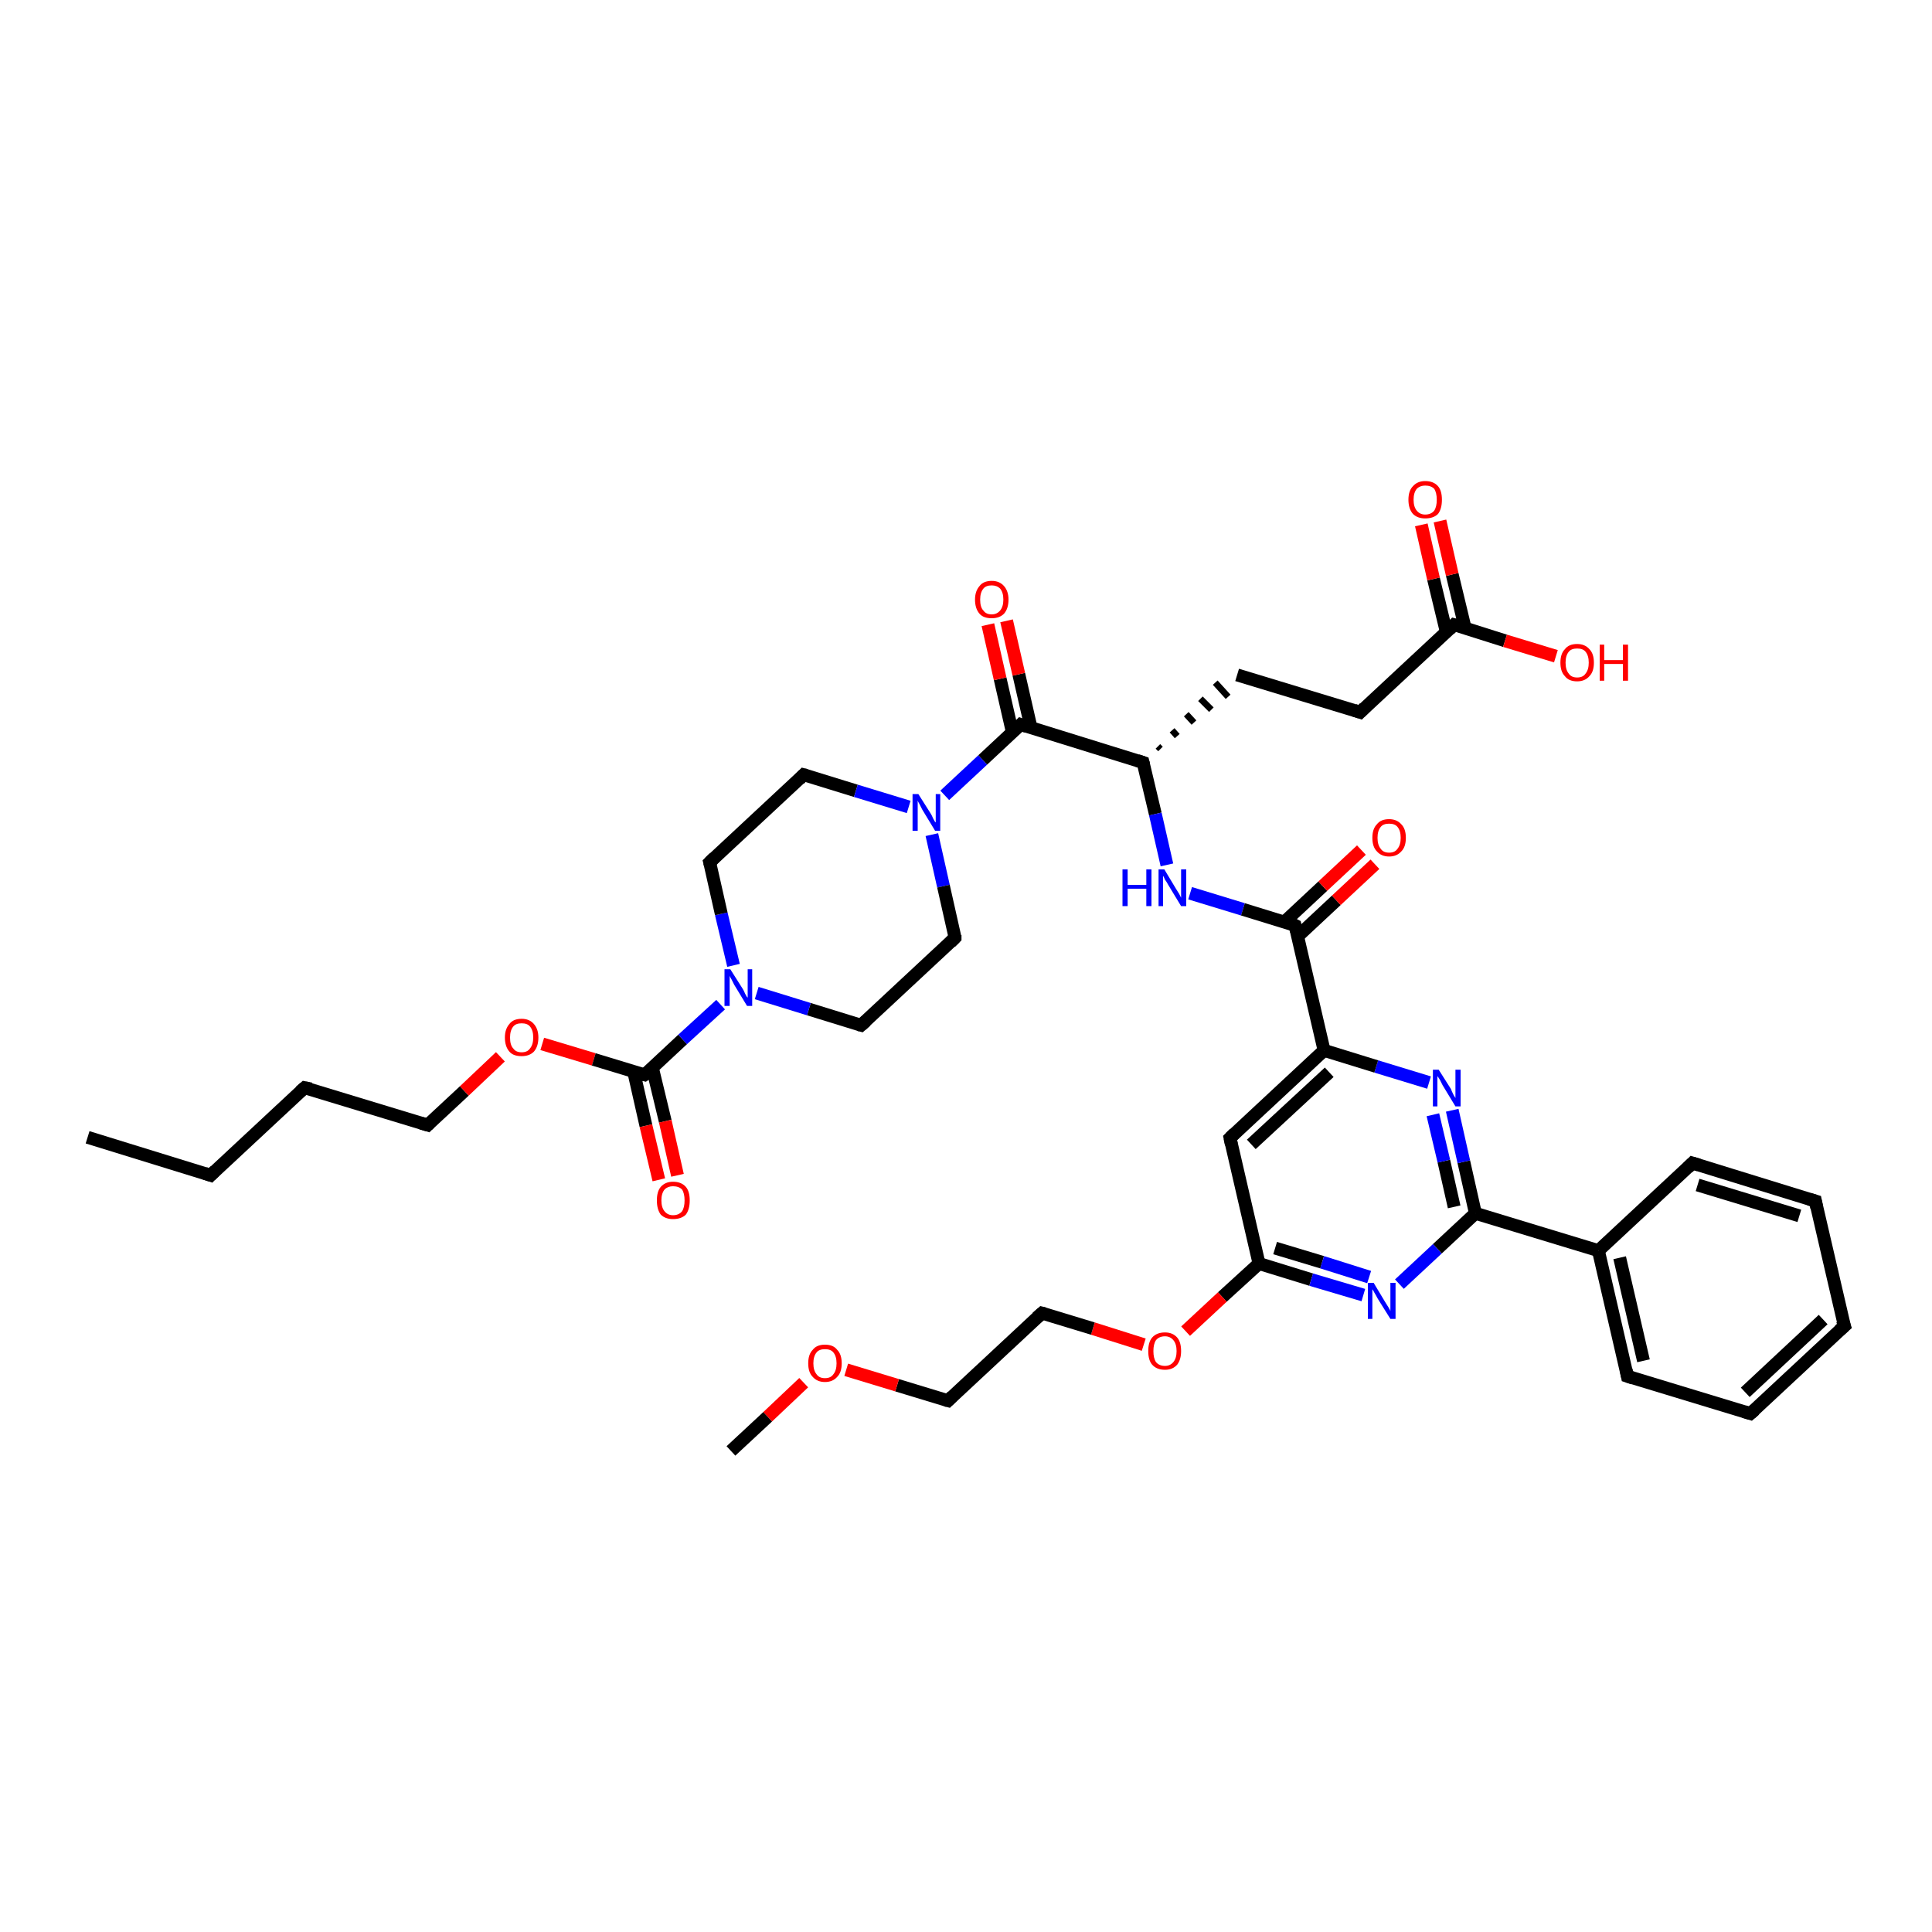 <?xml version='1.0' encoding='iso-8859-1'?>
<svg version='1.1' baseProfile='full'
              xmlns='http://www.w3.org/2000/svg'
                      xmlns:rdkit='http://www.rdkit.org/xml'
                      xmlns:xlink='http://www.w3.org/1999/xlink'
                  xml:space='preserve'
width='300px' height='300px' viewBox='0 0 300 300'>
<!-- END OF HEADER -->
<rect style='opacity:1.0;fill:#FFFFFF;stroke:none' width='300.0' height='300.0' x='0.0' y='0.0'> </rect>
<path class='bond-0 atom-0 atom-1' d='M 13.6,176.6 L 32.7,182.5' style='fill:none;fill-rule:evenodd;stroke:#000000;stroke-width:2.0px;stroke-linecap:butt;stroke-linejoin:miter;stroke-opacity:1' />
<path class='bond-1 atom-1 atom-2' d='M 32.7,182.5 L 47.3,168.9' style='fill:none;fill-rule:evenodd;stroke:#000000;stroke-width:2.0px;stroke-linecap:butt;stroke-linejoin:miter;stroke-opacity:1' />
<path class='bond-2 atom-2 atom-3' d='M 47.3,168.9 L 66.4,174.7' style='fill:none;fill-rule:evenodd;stroke:#000000;stroke-width:2.0px;stroke-linecap:butt;stroke-linejoin:miter;stroke-opacity:1' />
<path class='bond-3 atom-3 atom-4' d='M 66.4,174.7 L 72.1,169.4' style='fill:none;fill-rule:evenodd;stroke:#000000;stroke-width:2.0px;stroke-linecap:butt;stroke-linejoin:miter;stroke-opacity:1' />
<path class='bond-3 atom-3 atom-4' d='M 72.1,169.4 L 77.7,164.1' style='fill:none;fill-rule:evenodd;stroke:#FF0000;stroke-width:2.0px;stroke-linecap:butt;stroke-linejoin:miter;stroke-opacity:1' />
<path class='bond-4 atom-4 atom-5' d='M 84.2,162.1 L 92.2,164.5' style='fill:none;fill-rule:evenodd;stroke:#FF0000;stroke-width:2.0px;stroke-linecap:butt;stroke-linejoin:miter;stroke-opacity:1' />
<path class='bond-4 atom-4 atom-5' d='M 92.2,164.5 L 100.1,166.9' style='fill:none;fill-rule:evenodd;stroke:#000000;stroke-width:2.0px;stroke-linecap:butt;stroke-linejoin:miter;stroke-opacity:1' />
<path class='bond-5 atom-5 atom-6' d='M 98.4,166.4 L 100.3,174.8' style='fill:none;fill-rule:evenodd;stroke:#000000;stroke-width:2.0px;stroke-linecap:butt;stroke-linejoin:miter;stroke-opacity:1' />
<path class='bond-5 atom-5 atom-6' d='M 100.3,174.8 L 102.3,183.2' style='fill:none;fill-rule:evenodd;stroke:#FF0000;stroke-width:2.0px;stroke-linecap:butt;stroke-linejoin:miter;stroke-opacity:1' />
<path class='bond-5 atom-5 atom-6' d='M 101.3,165.8 L 103.3,174.1' style='fill:none;fill-rule:evenodd;stroke:#000000;stroke-width:2.0px;stroke-linecap:butt;stroke-linejoin:miter;stroke-opacity:1' />
<path class='bond-5 atom-5 atom-6' d='M 103.3,174.1 L 105.2,182.5' style='fill:none;fill-rule:evenodd;stroke:#FF0000;stroke-width:2.0px;stroke-linecap:butt;stroke-linejoin:miter;stroke-opacity:1' />
<path class='bond-6 atom-5 atom-7' d='M 100.1,166.9 L 106.0,161.4' style='fill:none;fill-rule:evenodd;stroke:#000000;stroke-width:2.0px;stroke-linecap:butt;stroke-linejoin:miter;stroke-opacity:1' />
<path class='bond-6 atom-5 atom-7' d='M 106.0,161.4 L 111.9,156.0' style='fill:none;fill-rule:evenodd;stroke:#0000FF;stroke-width:2.0px;stroke-linecap:butt;stroke-linejoin:miter;stroke-opacity:1' />
<path class='bond-7 atom-7 atom-8' d='M 113.9,149.9 L 112.0,141.9' style='fill:none;fill-rule:evenodd;stroke:#0000FF;stroke-width:2.0px;stroke-linecap:butt;stroke-linejoin:miter;stroke-opacity:1' />
<path class='bond-7 atom-7 atom-8' d='M 112.0,141.9 L 110.2,133.9' style='fill:none;fill-rule:evenodd;stroke:#000000;stroke-width:2.0px;stroke-linecap:butt;stroke-linejoin:miter;stroke-opacity:1' />
<path class='bond-8 atom-8 atom-9' d='M 110.2,133.9 L 124.8,120.3' style='fill:none;fill-rule:evenodd;stroke:#000000;stroke-width:2.0px;stroke-linecap:butt;stroke-linejoin:miter;stroke-opacity:1' />
<path class='bond-9 atom-9 atom-10' d='M 124.8,120.3 L 132.9,122.8' style='fill:none;fill-rule:evenodd;stroke:#000000;stroke-width:2.0px;stroke-linecap:butt;stroke-linejoin:miter;stroke-opacity:1' />
<path class='bond-9 atom-9 atom-10' d='M 132.9,122.8 L 141.1,125.3' style='fill:none;fill-rule:evenodd;stroke:#0000FF;stroke-width:2.0px;stroke-linecap:butt;stroke-linejoin:miter;stroke-opacity:1' />
<path class='bond-10 atom-10 atom-11' d='M 144.7,129.6 L 146.5,137.6' style='fill:none;fill-rule:evenodd;stroke:#0000FF;stroke-width:2.0px;stroke-linecap:butt;stroke-linejoin:miter;stroke-opacity:1' />
<path class='bond-10 atom-10 atom-11' d='M 146.5,137.6 L 148.3,145.6' style='fill:none;fill-rule:evenodd;stroke:#000000;stroke-width:2.0px;stroke-linecap:butt;stroke-linejoin:miter;stroke-opacity:1' />
<path class='bond-11 atom-11 atom-12' d='M 148.3,145.6 L 133.7,159.2' style='fill:none;fill-rule:evenodd;stroke:#000000;stroke-width:2.0px;stroke-linecap:butt;stroke-linejoin:miter;stroke-opacity:1' />
<path class='bond-12 atom-10 atom-13' d='M 146.7,123.5 L 152.6,118.0' style='fill:none;fill-rule:evenodd;stroke:#0000FF;stroke-width:2.0px;stroke-linecap:butt;stroke-linejoin:miter;stroke-opacity:1' />
<path class='bond-12 atom-10 atom-13' d='M 152.6,118.0 L 158.5,112.5' style='fill:none;fill-rule:evenodd;stroke:#000000;stroke-width:2.0px;stroke-linecap:butt;stroke-linejoin:miter;stroke-opacity:1' />
<path class='bond-13 atom-13 atom-14' d='M 160.1,113.0 L 158.2,104.7' style='fill:none;fill-rule:evenodd;stroke:#000000;stroke-width:2.0px;stroke-linecap:butt;stroke-linejoin:miter;stroke-opacity:1' />
<path class='bond-13 atom-13 atom-14' d='M 158.2,104.7 L 156.3,96.4' style='fill:none;fill-rule:evenodd;stroke:#FF0000;stroke-width:2.0px;stroke-linecap:butt;stroke-linejoin:miter;stroke-opacity:1' />
<path class='bond-13 atom-13 atom-14' d='M 157.2,113.7 L 155.3,105.4' style='fill:none;fill-rule:evenodd;stroke:#000000;stroke-width:2.0px;stroke-linecap:butt;stroke-linejoin:miter;stroke-opacity:1' />
<path class='bond-13 atom-13 atom-14' d='M 155.3,105.4 L 153.4,97.0' style='fill:none;fill-rule:evenodd;stroke:#FF0000;stroke-width:2.0px;stroke-linecap:butt;stroke-linejoin:miter;stroke-opacity:1' />
<path class='bond-14 atom-13 atom-15' d='M 158.5,112.5 L 177.5,118.4' style='fill:none;fill-rule:evenodd;stroke:#000000;stroke-width:2.0px;stroke-linecap:butt;stroke-linejoin:miter;stroke-opacity:1' />
<path class='bond-15 atom-15 atom-16' d='M 180.2,116.3 L 179.8,115.9' style='fill:none;fill-rule:evenodd;stroke:#000000;stroke-width:1.0px;stroke-linecap:butt;stroke-linejoin:miter;stroke-opacity:1' />
<path class='bond-15 atom-15 atom-16' d='M 182.8,114.3 L 182.0,113.4' style='fill:none;fill-rule:evenodd;stroke:#000000;stroke-width:1.0px;stroke-linecap:butt;stroke-linejoin:miter;stroke-opacity:1' />
<path class='bond-15 atom-15 atom-16' d='M 185.4,112.2 L 184.2,110.9' style='fill:none;fill-rule:evenodd;stroke:#000000;stroke-width:1.0px;stroke-linecap:butt;stroke-linejoin:miter;stroke-opacity:1' />
<path class='bond-15 atom-15 atom-16' d='M 188.1,110.2 L 186.4,108.5' style='fill:none;fill-rule:evenodd;stroke:#000000;stroke-width:1.0px;stroke-linecap:butt;stroke-linejoin:miter;stroke-opacity:1' />
<path class='bond-15 atom-15 atom-16' d='M 190.7,108.2 L 188.7,106.0' style='fill:none;fill-rule:evenodd;stroke:#000000;stroke-width:1.0px;stroke-linecap:butt;stroke-linejoin:miter;stroke-opacity:1' />
<path class='bond-16 atom-16 atom-17' d='M 192.1,104.8 L 211.2,110.6' style='fill:none;fill-rule:evenodd;stroke:#000000;stroke-width:2.0px;stroke-linecap:butt;stroke-linejoin:miter;stroke-opacity:1' />
<path class='bond-17 atom-17 atom-18' d='M 211.2,110.6 L 225.8,97.0' style='fill:none;fill-rule:evenodd;stroke:#000000;stroke-width:2.0px;stroke-linecap:butt;stroke-linejoin:miter;stroke-opacity:1' />
<path class='bond-18 atom-18 atom-19' d='M 225.8,97.0 L 233.7,99.5' style='fill:none;fill-rule:evenodd;stroke:#000000;stroke-width:2.0px;stroke-linecap:butt;stroke-linejoin:miter;stroke-opacity:1' />
<path class='bond-18 atom-18 atom-19' d='M 233.7,99.5 L 241.6,101.9' style='fill:none;fill-rule:evenodd;stroke:#FF0000;stroke-width:2.0px;stroke-linecap:butt;stroke-linejoin:miter;stroke-opacity:1' />
<path class='bond-19 atom-18 atom-20' d='M 227.5,97.5 L 225.5,89.2' style='fill:none;fill-rule:evenodd;stroke:#000000;stroke-width:2.0px;stroke-linecap:butt;stroke-linejoin:miter;stroke-opacity:1' />
<path class='bond-19 atom-18 atom-20' d='M 225.5,89.2 L 223.6,80.9' style='fill:none;fill-rule:evenodd;stroke:#FF0000;stroke-width:2.0px;stroke-linecap:butt;stroke-linejoin:miter;stroke-opacity:1' />
<path class='bond-19 atom-18 atom-20' d='M 224.6,98.2 L 222.6,89.9' style='fill:none;fill-rule:evenodd;stroke:#000000;stroke-width:2.0px;stroke-linecap:butt;stroke-linejoin:miter;stroke-opacity:1' />
<path class='bond-19 atom-18 atom-20' d='M 222.6,89.9 L 220.7,81.5' style='fill:none;fill-rule:evenodd;stroke:#FF0000;stroke-width:2.0px;stroke-linecap:butt;stroke-linejoin:miter;stroke-opacity:1' />
<path class='bond-20 atom-15 atom-21' d='M 177.5,118.4 L 179.4,126.4' style='fill:none;fill-rule:evenodd;stroke:#000000;stroke-width:2.0px;stroke-linecap:butt;stroke-linejoin:miter;stroke-opacity:1' />
<path class='bond-20 atom-15 atom-21' d='M 179.4,126.4 L 181.2,134.3' style='fill:none;fill-rule:evenodd;stroke:#0000FF;stroke-width:2.0px;stroke-linecap:butt;stroke-linejoin:miter;stroke-opacity:1' />
<path class='bond-21 atom-21 atom-22' d='M 184.8,138.7 L 193.0,141.2' style='fill:none;fill-rule:evenodd;stroke:#0000FF;stroke-width:2.0px;stroke-linecap:butt;stroke-linejoin:miter;stroke-opacity:1' />
<path class='bond-21 atom-21 atom-22' d='M 193.0,141.2 L 201.1,143.7' style='fill:none;fill-rule:evenodd;stroke:#000000;stroke-width:2.0px;stroke-linecap:butt;stroke-linejoin:miter;stroke-opacity:1' />
<path class='bond-22 atom-22 atom-23' d='M 201.5,145.4 L 207.5,139.8' style='fill:none;fill-rule:evenodd;stroke:#000000;stroke-width:2.0px;stroke-linecap:butt;stroke-linejoin:miter;stroke-opacity:1' />
<path class='bond-22 atom-22 atom-23' d='M 207.5,139.8 L 213.5,134.2' style='fill:none;fill-rule:evenodd;stroke:#FF0000;stroke-width:2.0px;stroke-linecap:butt;stroke-linejoin:miter;stroke-opacity:1' />
<path class='bond-22 atom-22 atom-23' d='M 199.4,143.2 L 205.4,137.6' style='fill:none;fill-rule:evenodd;stroke:#000000;stroke-width:2.0px;stroke-linecap:butt;stroke-linejoin:miter;stroke-opacity:1' />
<path class='bond-22 atom-22 atom-23' d='M 205.4,137.6 L 211.4,132.0' style='fill:none;fill-rule:evenodd;stroke:#FF0000;stroke-width:2.0px;stroke-linecap:butt;stroke-linejoin:miter;stroke-opacity:1' />
<path class='bond-23 atom-22 atom-24' d='M 201.1,143.7 L 205.6,163.1' style='fill:none;fill-rule:evenodd;stroke:#000000;stroke-width:2.0px;stroke-linecap:butt;stroke-linejoin:miter;stroke-opacity:1' />
<path class='bond-24 atom-24 atom-25' d='M 205.6,163.1 L 191.0,176.7' style='fill:none;fill-rule:evenodd;stroke:#000000;stroke-width:2.0px;stroke-linecap:butt;stroke-linejoin:miter;stroke-opacity:1' />
<path class='bond-24 atom-24 atom-25' d='M 206.4,166.5 L 194.3,177.7' style='fill:none;fill-rule:evenodd;stroke:#000000;stroke-width:2.0px;stroke-linecap:butt;stroke-linejoin:miter;stroke-opacity:1' />
<path class='bond-25 atom-25 atom-26' d='M 191.0,176.7 L 195.5,196.2' style='fill:none;fill-rule:evenodd;stroke:#000000;stroke-width:2.0px;stroke-linecap:butt;stroke-linejoin:miter;stroke-opacity:1' />
<path class='bond-26 atom-26 atom-27' d='M 195.5,196.2 L 189.8,201.4' style='fill:none;fill-rule:evenodd;stroke:#000000;stroke-width:2.0px;stroke-linecap:butt;stroke-linejoin:miter;stroke-opacity:1' />
<path class='bond-26 atom-26 atom-27' d='M 189.8,201.4 L 184.1,206.7' style='fill:none;fill-rule:evenodd;stroke:#FF0000;stroke-width:2.0px;stroke-linecap:butt;stroke-linejoin:miter;stroke-opacity:1' />
<path class='bond-27 atom-27 atom-28' d='M 177.6,208.8 L 169.7,206.3' style='fill:none;fill-rule:evenodd;stroke:#FF0000;stroke-width:2.0px;stroke-linecap:butt;stroke-linejoin:miter;stroke-opacity:1' />
<path class='bond-27 atom-27 atom-28' d='M 169.7,206.3 L 161.8,203.9' style='fill:none;fill-rule:evenodd;stroke:#000000;stroke-width:2.0px;stroke-linecap:butt;stroke-linejoin:miter;stroke-opacity:1' />
<path class='bond-28 atom-28 atom-29' d='M 161.8,203.9 L 147.2,217.5' style='fill:none;fill-rule:evenodd;stroke:#000000;stroke-width:2.0px;stroke-linecap:butt;stroke-linejoin:miter;stroke-opacity:1' />
<path class='bond-29 atom-29 atom-30' d='M 147.2,217.5 L 139.3,215.1' style='fill:none;fill-rule:evenodd;stroke:#000000;stroke-width:2.0px;stroke-linecap:butt;stroke-linejoin:miter;stroke-opacity:1' />
<path class='bond-29 atom-29 atom-30' d='M 139.3,215.1 L 131.4,212.7' style='fill:none;fill-rule:evenodd;stroke:#FF0000;stroke-width:2.0px;stroke-linecap:butt;stroke-linejoin:miter;stroke-opacity:1' />
<path class='bond-30 atom-30 atom-31' d='M 124.8,214.7 L 119.2,220.0' style='fill:none;fill-rule:evenodd;stroke:#FF0000;stroke-width:2.0px;stroke-linecap:butt;stroke-linejoin:miter;stroke-opacity:1' />
<path class='bond-30 atom-30 atom-31' d='M 119.2,220.0 L 113.5,225.3' style='fill:none;fill-rule:evenodd;stroke:#000000;stroke-width:2.0px;stroke-linecap:butt;stroke-linejoin:miter;stroke-opacity:1' />
<path class='bond-31 atom-26 atom-32' d='M 195.5,196.2 L 203.6,198.7' style='fill:none;fill-rule:evenodd;stroke:#000000;stroke-width:2.0px;stroke-linecap:butt;stroke-linejoin:miter;stroke-opacity:1' />
<path class='bond-31 atom-26 atom-32' d='M 203.6,198.7 L 211.7,201.1' style='fill:none;fill-rule:evenodd;stroke:#0000FF;stroke-width:2.0px;stroke-linecap:butt;stroke-linejoin:miter;stroke-opacity:1' />
<path class='bond-31 atom-26 atom-32' d='M 198.0,193.8 L 205.3,196.0' style='fill:none;fill-rule:evenodd;stroke:#000000;stroke-width:2.0px;stroke-linecap:butt;stroke-linejoin:miter;stroke-opacity:1' />
<path class='bond-31 atom-26 atom-32' d='M 205.3,196.0 L 212.6,198.3' style='fill:none;fill-rule:evenodd;stroke:#0000FF;stroke-width:2.0px;stroke-linecap:butt;stroke-linejoin:miter;stroke-opacity:1' />
<path class='bond-32 atom-32 atom-33' d='M 217.3,199.4 L 223.2,193.9' style='fill:none;fill-rule:evenodd;stroke:#0000FF;stroke-width:2.0px;stroke-linecap:butt;stroke-linejoin:miter;stroke-opacity:1' />
<path class='bond-32 atom-32 atom-33' d='M 223.2,193.9 L 229.1,188.4' style='fill:none;fill-rule:evenodd;stroke:#000000;stroke-width:2.0px;stroke-linecap:butt;stroke-linejoin:miter;stroke-opacity:1' />
<path class='bond-33 atom-33 atom-34' d='M 229.1,188.4 L 227.3,180.4' style='fill:none;fill-rule:evenodd;stroke:#000000;stroke-width:2.0px;stroke-linecap:butt;stroke-linejoin:miter;stroke-opacity:1' />
<path class='bond-33 atom-33 atom-34' d='M 227.3,180.4 L 225.5,172.4' style='fill:none;fill-rule:evenodd;stroke:#0000FF;stroke-width:2.0px;stroke-linecap:butt;stroke-linejoin:miter;stroke-opacity:1' />
<path class='bond-33 atom-33 atom-34' d='M 225.8,187.4 L 224.2,180.3' style='fill:none;fill-rule:evenodd;stroke:#000000;stroke-width:2.0px;stroke-linecap:butt;stroke-linejoin:miter;stroke-opacity:1' />
<path class='bond-33 atom-33 atom-34' d='M 224.2,180.3 L 222.5,173.1' style='fill:none;fill-rule:evenodd;stroke:#0000FF;stroke-width:2.0px;stroke-linecap:butt;stroke-linejoin:miter;stroke-opacity:1' />
<path class='bond-34 atom-33 atom-35' d='M 229.1,188.4 L 248.2,194.2' style='fill:none;fill-rule:evenodd;stroke:#000000;stroke-width:2.0px;stroke-linecap:butt;stroke-linejoin:miter;stroke-opacity:1' />
<path class='bond-35 atom-35 atom-36' d='M 248.2,194.2 L 252.7,213.7' style='fill:none;fill-rule:evenodd;stroke:#000000;stroke-width:2.0px;stroke-linecap:butt;stroke-linejoin:miter;stroke-opacity:1' />
<path class='bond-35 atom-35 atom-36' d='M 251.5,195.3 L 255.2,211.3' style='fill:none;fill-rule:evenodd;stroke:#000000;stroke-width:2.0px;stroke-linecap:butt;stroke-linejoin:miter;stroke-opacity:1' />
<path class='bond-36 atom-36 atom-37' d='M 252.7,213.7 L 271.8,219.5' style='fill:none;fill-rule:evenodd;stroke:#000000;stroke-width:2.0px;stroke-linecap:butt;stroke-linejoin:miter;stroke-opacity:1' />
<path class='bond-37 atom-37 atom-38' d='M 271.8,219.5 L 286.4,205.9' style='fill:none;fill-rule:evenodd;stroke:#000000;stroke-width:2.0px;stroke-linecap:butt;stroke-linejoin:miter;stroke-opacity:1' />
<path class='bond-37 atom-37 atom-38' d='M 271.0,216.2 L 283.1,204.9' style='fill:none;fill-rule:evenodd;stroke:#000000;stroke-width:2.0px;stroke-linecap:butt;stroke-linejoin:miter;stroke-opacity:1' />
<path class='bond-38 atom-38 atom-39' d='M 286.4,205.9 L 281.9,186.5' style='fill:none;fill-rule:evenodd;stroke:#000000;stroke-width:2.0px;stroke-linecap:butt;stroke-linejoin:miter;stroke-opacity:1' />
<path class='bond-39 atom-39 atom-40' d='M 281.9,186.5 L 262.8,180.6' style='fill:none;fill-rule:evenodd;stroke:#000000;stroke-width:2.0px;stroke-linecap:butt;stroke-linejoin:miter;stroke-opacity:1' />
<path class='bond-39 atom-39 atom-40' d='M 279.4,188.8 L 263.6,184.0' style='fill:none;fill-rule:evenodd;stroke:#000000;stroke-width:2.0px;stroke-linecap:butt;stroke-linejoin:miter;stroke-opacity:1' />
<path class='bond-40 atom-12 atom-7' d='M 133.7,159.2 L 125.6,156.7' style='fill:none;fill-rule:evenodd;stroke:#000000;stroke-width:2.0px;stroke-linecap:butt;stroke-linejoin:miter;stroke-opacity:1' />
<path class='bond-40 atom-12 atom-7' d='M 125.6,156.7 L 117.5,154.2' style='fill:none;fill-rule:evenodd;stroke:#0000FF;stroke-width:2.0px;stroke-linecap:butt;stroke-linejoin:miter;stroke-opacity:1' />
<path class='bond-41 atom-34 atom-24' d='M 221.9,168.1 L 213.7,165.6' style='fill:none;fill-rule:evenodd;stroke:#0000FF;stroke-width:2.0px;stroke-linecap:butt;stroke-linejoin:miter;stroke-opacity:1' />
<path class='bond-41 atom-34 atom-24' d='M 213.7,165.6 L 205.6,163.1' style='fill:none;fill-rule:evenodd;stroke:#000000;stroke-width:2.0px;stroke-linecap:butt;stroke-linejoin:miter;stroke-opacity:1' />
<path class='bond-42 atom-40 atom-35' d='M 262.8,180.6 L 248.2,194.2' style='fill:none;fill-rule:evenodd;stroke:#000000;stroke-width:2.0px;stroke-linecap:butt;stroke-linejoin:miter;stroke-opacity:1' />
<path d='M 31.8,182.2 L 32.7,182.5 L 33.4,181.8' style='fill:none;stroke:#000000;stroke-width:2.0px;stroke-linecap:butt;stroke-linejoin:miter;stroke-opacity:1;' />
<path d='M 46.6,169.5 L 47.3,168.9 L 48.3,169.1' style='fill:none;stroke:#000000;stroke-width:2.0px;stroke-linecap:butt;stroke-linejoin:miter;stroke-opacity:1;' />
<path d='M 65.4,174.4 L 66.4,174.7 L 66.7,174.4' style='fill:none;stroke:#000000;stroke-width:2.0px;stroke-linecap:butt;stroke-linejoin:miter;stroke-opacity:1;' />
<path d='M 99.7,166.8 L 100.1,166.9 L 100.4,166.7' style='fill:none;stroke:#000000;stroke-width:2.0px;stroke-linecap:butt;stroke-linejoin:miter;stroke-opacity:1;' />
<path d='M 110.3,134.3 L 110.2,133.9 L 110.9,133.2' style='fill:none;stroke:#000000;stroke-width:2.0px;stroke-linecap:butt;stroke-linejoin:miter;stroke-opacity:1;' />
<path d='M 124.1,121.0 L 124.8,120.3 L 125.2,120.4' style='fill:none;stroke:#000000;stroke-width:2.0px;stroke-linecap:butt;stroke-linejoin:miter;stroke-opacity:1;' />
<path d='M 148.3,145.2 L 148.3,145.6 L 147.6,146.3' style='fill:none;stroke:#000000;stroke-width:2.0px;stroke-linecap:butt;stroke-linejoin:miter;stroke-opacity:1;' />
<path d='M 134.5,158.5 L 133.7,159.2 L 133.3,159.1' style='fill:none;stroke:#000000;stroke-width:2.0px;stroke-linecap:butt;stroke-linejoin:miter;stroke-opacity:1;' />
<path d='M 158.2,112.8 L 158.5,112.5 L 159.4,112.8' style='fill:none;stroke:#000000;stroke-width:2.0px;stroke-linecap:butt;stroke-linejoin:miter;stroke-opacity:1;' />
<path d='M 176.6,118.1 L 177.5,118.4 L 177.6,118.8' style='fill:none;stroke:#000000;stroke-width:2.0px;stroke-linecap:butt;stroke-linejoin:miter;stroke-opacity:1;' />
<path d='M 210.3,110.3 L 211.2,110.6 L 211.9,109.9' style='fill:none;stroke:#000000;stroke-width:2.0px;stroke-linecap:butt;stroke-linejoin:miter;stroke-opacity:1;' />
<path d='M 225.1,97.7 L 225.8,97.0 L 226.2,97.1' style='fill:none;stroke:#000000;stroke-width:2.0px;stroke-linecap:butt;stroke-linejoin:miter;stroke-opacity:1;' />
<path d='M 200.7,143.5 L 201.1,143.7 L 201.3,144.6' style='fill:none;stroke:#000000;stroke-width:2.0px;stroke-linecap:butt;stroke-linejoin:miter;stroke-opacity:1;' />
<path d='M 191.7,176.0 L 191.0,176.7 L 191.2,177.7' style='fill:none;stroke:#000000;stroke-width:2.0px;stroke-linecap:butt;stroke-linejoin:miter;stroke-opacity:1;' />
<path d='M 162.2,204.0 L 161.8,203.9 L 161.0,204.6' style='fill:none;stroke:#000000;stroke-width:2.0px;stroke-linecap:butt;stroke-linejoin:miter;stroke-opacity:1;' />
<path d='M 147.9,216.8 L 147.2,217.5 L 146.8,217.4' style='fill:none;stroke:#000000;stroke-width:2.0px;stroke-linecap:butt;stroke-linejoin:miter;stroke-opacity:1;' />
<path d='M 252.5,212.7 L 252.7,213.7 L 253.6,214.0' style='fill:none;stroke:#000000;stroke-width:2.0px;stroke-linecap:butt;stroke-linejoin:miter;stroke-opacity:1;' />
<path d='M 270.8,219.2 L 271.8,219.5 L 272.5,218.9' style='fill:none;stroke:#000000;stroke-width:2.0px;stroke-linecap:butt;stroke-linejoin:miter;stroke-opacity:1;' />
<path d='M 285.6,206.6 L 286.4,205.9 L 286.1,205.0' style='fill:none;stroke:#000000;stroke-width:2.0px;stroke-linecap:butt;stroke-linejoin:miter;stroke-opacity:1;' />
<path d='M 282.1,187.5 L 281.9,186.5 L 280.9,186.2' style='fill:none;stroke:#000000;stroke-width:2.0px;stroke-linecap:butt;stroke-linejoin:miter;stroke-opacity:1;' />
<path d='M 263.8,180.9 L 262.8,180.6 L 262.1,181.3' style='fill:none;stroke:#000000;stroke-width:2.0px;stroke-linecap:butt;stroke-linejoin:miter;stroke-opacity:1;' />
<path class='atom-4' d='M 78.4 161.1
Q 78.4 159.8, 79.1 159.0
Q 79.7 158.2, 81.0 158.2
Q 82.2 158.2, 82.9 159.0
Q 83.6 159.8, 83.6 161.1
Q 83.6 162.5, 82.9 163.3
Q 82.2 164.0, 81.0 164.0
Q 79.7 164.0, 79.1 163.3
Q 78.4 162.5, 78.4 161.1
M 81.0 163.4
Q 81.9 163.4, 82.3 162.8
Q 82.8 162.2, 82.8 161.1
Q 82.8 160.0, 82.3 159.4
Q 81.9 158.9, 81.0 158.9
Q 80.1 158.9, 79.7 159.4
Q 79.2 160.0, 79.2 161.1
Q 79.2 162.3, 79.7 162.8
Q 80.1 163.4, 81.0 163.4
' fill='#FF0000'/>
<path class='atom-6' d='M 102.0 186.4
Q 102.0 185.0, 102.6 184.3
Q 103.3 183.5, 104.5 183.5
Q 105.8 183.5, 106.5 184.3
Q 107.1 185.0, 107.1 186.4
Q 107.1 187.8, 106.5 188.6
Q 105.8 189.3, 104.5 189.3
Q 103.3 189.3, 102.6 188.6
Q 102.0 187.8, 102.0 186.4
M 104.5 188.7
Q 105.4 188.7, 105.9 188.1
Q 106.3 187.5, 106.3 186.4
Q 106.3 185.3, 105.9 184.7
Q 105.4 184.2, 104.5 184.2
Q 103.7 184.2, 103.2 184.7
Q 102.7 185.3, 102.7 186.4
Q 102.7 187.5, 103.2 188.1
Q 103.7 188.7, 104.5 188.7
' fill='#FF0000'/>
<path class='atom-7' d='M 113.4 150.5
L 115.3 153.5
Q 115.5 153.8, 115.7 154.3
Q 116.0 154.9, 116.1 154.9
L 116.1 150.5
L 116.8 150.5
L 116.8 156.2
L 116.0 156.2
L 114.0 152.9
Q 113.8 152.5, 113.6 152.1
Q 113.3 151.6, 113.3 151.5
L 113.3 156.2
L 112.5 156.2
L 112.5 150.5
L 113.4 150.5
' fill='#0000FF'/>
<path class='atom-10' d='M 142.6 123.3
L 144.5 126.3
Q 144.7 126.6, 144.9 127.1
Q 145.2 127.7, 145.3 127.7
L 145.3 123.3
L 146.0 123.3
L 146.0 129.0
L 145.2 129.0
L 143.2 125.7
Q 143.0 125.3, 142.8 124.9
Q 142.5 124.4, 142.5 124.3
L 142.5 129.0
L 141.7 129.0
L 141.7 123.3
L 142.6 123.3
' fill='#0000FF'/>
<path class='atom-14' d='M 151.4 93.1
Q 151.4 91.8, 152.1 91.0
Q 152.7 90.2, 154.0 90.2
Q 155.2 90.2, 155.9 91.0
Q 156.6 91.8, 156.6 93.1
Q 156.6 94.5, 155.9 95.3
Q 155.2 96.0, 154.0 96.0
Q 152.7 96.0, 152.1 95.3
Q 151.4 94.5, 151.4 93.1
M 154.0 95.4
Q 154.8 95.4, 155.3 94.8
Q 155.8 94.2, 155.8 93.1
Q 155.8 92.0, 155.3 91.4
Q 154.8 90.9, 154.0 90.9
Q 153.1 90.9, 152.7 91.4
Q 152.2 92.0, 152.2 93.1
Q 152.2 94.3, 152.7 94.8
Q 153.1 95.4, 154.0 95.4
' fill='#FF0000'/>
<path class='atom-19' d='M 242.3 102.9
Q 242.3 101.5, 243.0 100.8
Q 243.6 100.0, 244.9 100.0
Q 246.1 100.0, 246.8 100.8
Q 247.5 101.5, 247.5 102.9
Q 247.5 104.3, 246.8 105.0
Q 246.1 105.8, 244.9 105.8
Q 243.6 105.8, 243.0 105.0
Q 242.3 104.3, 242.3 102.9
M 244.9 105.2
Q 245.8 105.2, 246.2 104.6
Q 246.7 104.0, 246.7 102.9
Q 246.7 101.8, 246.2 101.2
Q 245.8 100.7, 244.9 100.7
Q 244.0 100.7, 243.6 101.2
Q 243.1 101.8, 243.1 102.9
Q 243.1 104.0, 243.6 104.6
Q 244.0 105.2, 244.9 105.2
' fill='#FF0000'/>
<path class='atom-19' d='M 248.4 100.1
L 249.1 100.1
L 249.1 102.5
L 252.0 102.5
L 252.0 100.1
L 252.8 100.1
L 252.8 105.7
L 252.0 105.7
L 252.0 103.1
L 249.1 103.1
L 249.1 105.7
L 248.4 105.7
L 248.4 100.1
' fill='#FF0000'/>
<path class='atom-20' d='M 218.7 77.6
Q 218.7 76.2, 219.4 75.5
Q 220.1 74.7, 221.3 74.7
Q 222.6 74.7, 223.3 75.5
Q 223.9 76.2, 223.9 77.6
Q 223.9 79.0, 223.3 79.8
Q 222.6 80.5, 221.3 80.5
Q 220.1 80.5, 219.4 79.8
Q 218.7 79.0, 218.7 77.6
M 221.3 79.9
Q 222.2 79.9, 222.7 79.3
Q 223.1 78.7, 223.1 77.6
Q 223.1 76.5, 222.7 75.9
Q 222.2 75.4, 221.3 75.4
Q 220.5 75.4, 220.0 75.9
Q 219.5 76.5, 219.5 77.6
Q 219.5 78.7, 220.0 79.3
Q 220.5 79.9, 221.3 79.9
' fill='#FF0000'/>
<path class='atom-21' d='M 174.3 135.0
L 175.1 135.0
L 175.1 137.4
L 178.0 137.4
L 178.0 135.0
L 178.8 135.0
L 178.8 140.7
L 178.0 140.7
L 178.0 138.0
L 175.1 138.0
L 175.1 140.7
L 174.3 140.7
L 174.3 135.0
' fill='#0000FF'/>
<path class='atom-21' d='M 180.8 135.0
L 182.6 138.0
Q 182.8 138.3, 183.1 138.8
Q 183.4 139.4, 183.4 139.4
L 183.4 135.0
L 184.2 135.0
L 184.2 140.7
L 183.4 140.7
L 181.4 137.4
Q 181.2 137.0, 180.9 136.6
Q 180.7 136.1, 180.6 136.0
L 180.6 140.7
L 179.9 140.7
L 179.9 135.0
L 180.8 135.0
' fill='#0000FF'/>
<path class='atom-23' d='M 213.1 130.1
Q 213.1 128.7, 213.8 128.0
Q 214.4 127.2, 215.7 127.2
Q 216.9 127.2, 217.6 128.0
Q 218.3 128.7, 218.3 130.1
Q 218.3 131.5, 217.6 132.2
Q 216.9 133.0, 215.7 133.0
Q 214.5 133.0, 213.8 132.2
Q 213.1 131.5, 213.1 130.1
M 215.7 132.4
Q 216.6 132.4, 217.0 131.8
Q 217.5 131.2, 217.5 130.1
Q 217.5 129.0, 217.0 128.4
Q 216.6 127.9, 215.7 127.9
Q 214.8 127.9, 214.4 128.4
Q 213.9 129.0, 213.9 130.1
Q 213.9 131.2, 214.4 131.8
Q 214.8 132.4, 215.7 132.4
' fill='#FF0000'/>
<path class='atom-27' d='M 178.3 209.8
Q 178.3 208.4, 178.9 207.7
Q 179.6 206.9, 180.9 206.9
Q 182.1 206.9, 182.8 207.7
Q 183.4 208.4, 183.4 209.8
Q 183.4 211.1, 182.8 211.9
Q 182.1 212.7, 180.9 212.7
Q 179.6 212.7, 178.9 211.9
Q 178.3 211.2, 178.3 209.8
M 180.9 212.1
Q 181.7 212.1, 182.2 211.5
Q 182.7 210.9, 182.7 209.8
Q 182.7 208.7, 182.2 208.1
Q 181.7 207.5, 180.9 207.5
Q 180.0 207.5, 179.5 208.1
Q 179.1 208.7, 179.1 209.8
Q 179.1 210.9, 179.5 211.5
Q 180.0 212.1, 180.9 212.1
' fill='#FF0000'/>
<path class='atom-30' d='M 125.5 211.7
Q 125.5 210.3, 126.2 209.6
Q 126.8 208.8, 128.1 208.8
Q 129.4 208.8, 130.0 209.6
Q 130.7 210.3, 130.7 211.7
Q 130.7 213.1, 130.0 213.8
Q 129.3 214.6, 128.1 214.6
Q 126.9 214.6, 126.2 213.8
Q 125.5 213.1, 125.5 211.7
M 128.1 214.0
Q 129.0 214.0, 129.4 213.4
Q 129.9 212.8, 129.9 211.7
Q 129.9 210.6, 129.4 210.0
Q 129.0 209.5, 128.1 209.5
Q 127.2 209.5, 126.8 210.0
Q 126.3 210.6, 126.3 211.7
Q 126.3 212.8, 126.8 213.4
Q 127.2 214.0, 128.1 214.0
' fill='#FF0000'/>
<path class='atom-32' d='M 213.3 199.2
L 215.1 202.2
Q 215.3 202.5, 215.6 203.0
Q 215.9 203.5, 215.9 203.6
L 215.9 199.2
L 216.7 199.2
L 216.7 204.8
L 215.9 204.8
L 213.9 201.6
Q 213.7 201.2, 213.4 200.7
Q 213.2 200.3, 213.1 200.2
L 213.1 204.8
L 212.4 204.8
L 212.4 199.2
L 213.3 199.2
' fill='#0000FF'/>
<path class='atom-34' d='M 223.4 166.1
L 225.3 169.1
Q 225.4 169.4, 225.7 170.0
Q 226.0 170.5, 226.0 170.5
L 226.0 166.1
L 226.8 166.1
L 226.8 171.8
L 226.0 171.8
L 224.0 168.5
Q 223.8 168.1, 223.6 167.7
Q 223.3 167.2, 223.2 167.1
L 223.2 171.8
L 222.5 171.8
L 222.5 166.1
L 223.4 166.1
' fill='#0000FF'/>
</svg>
